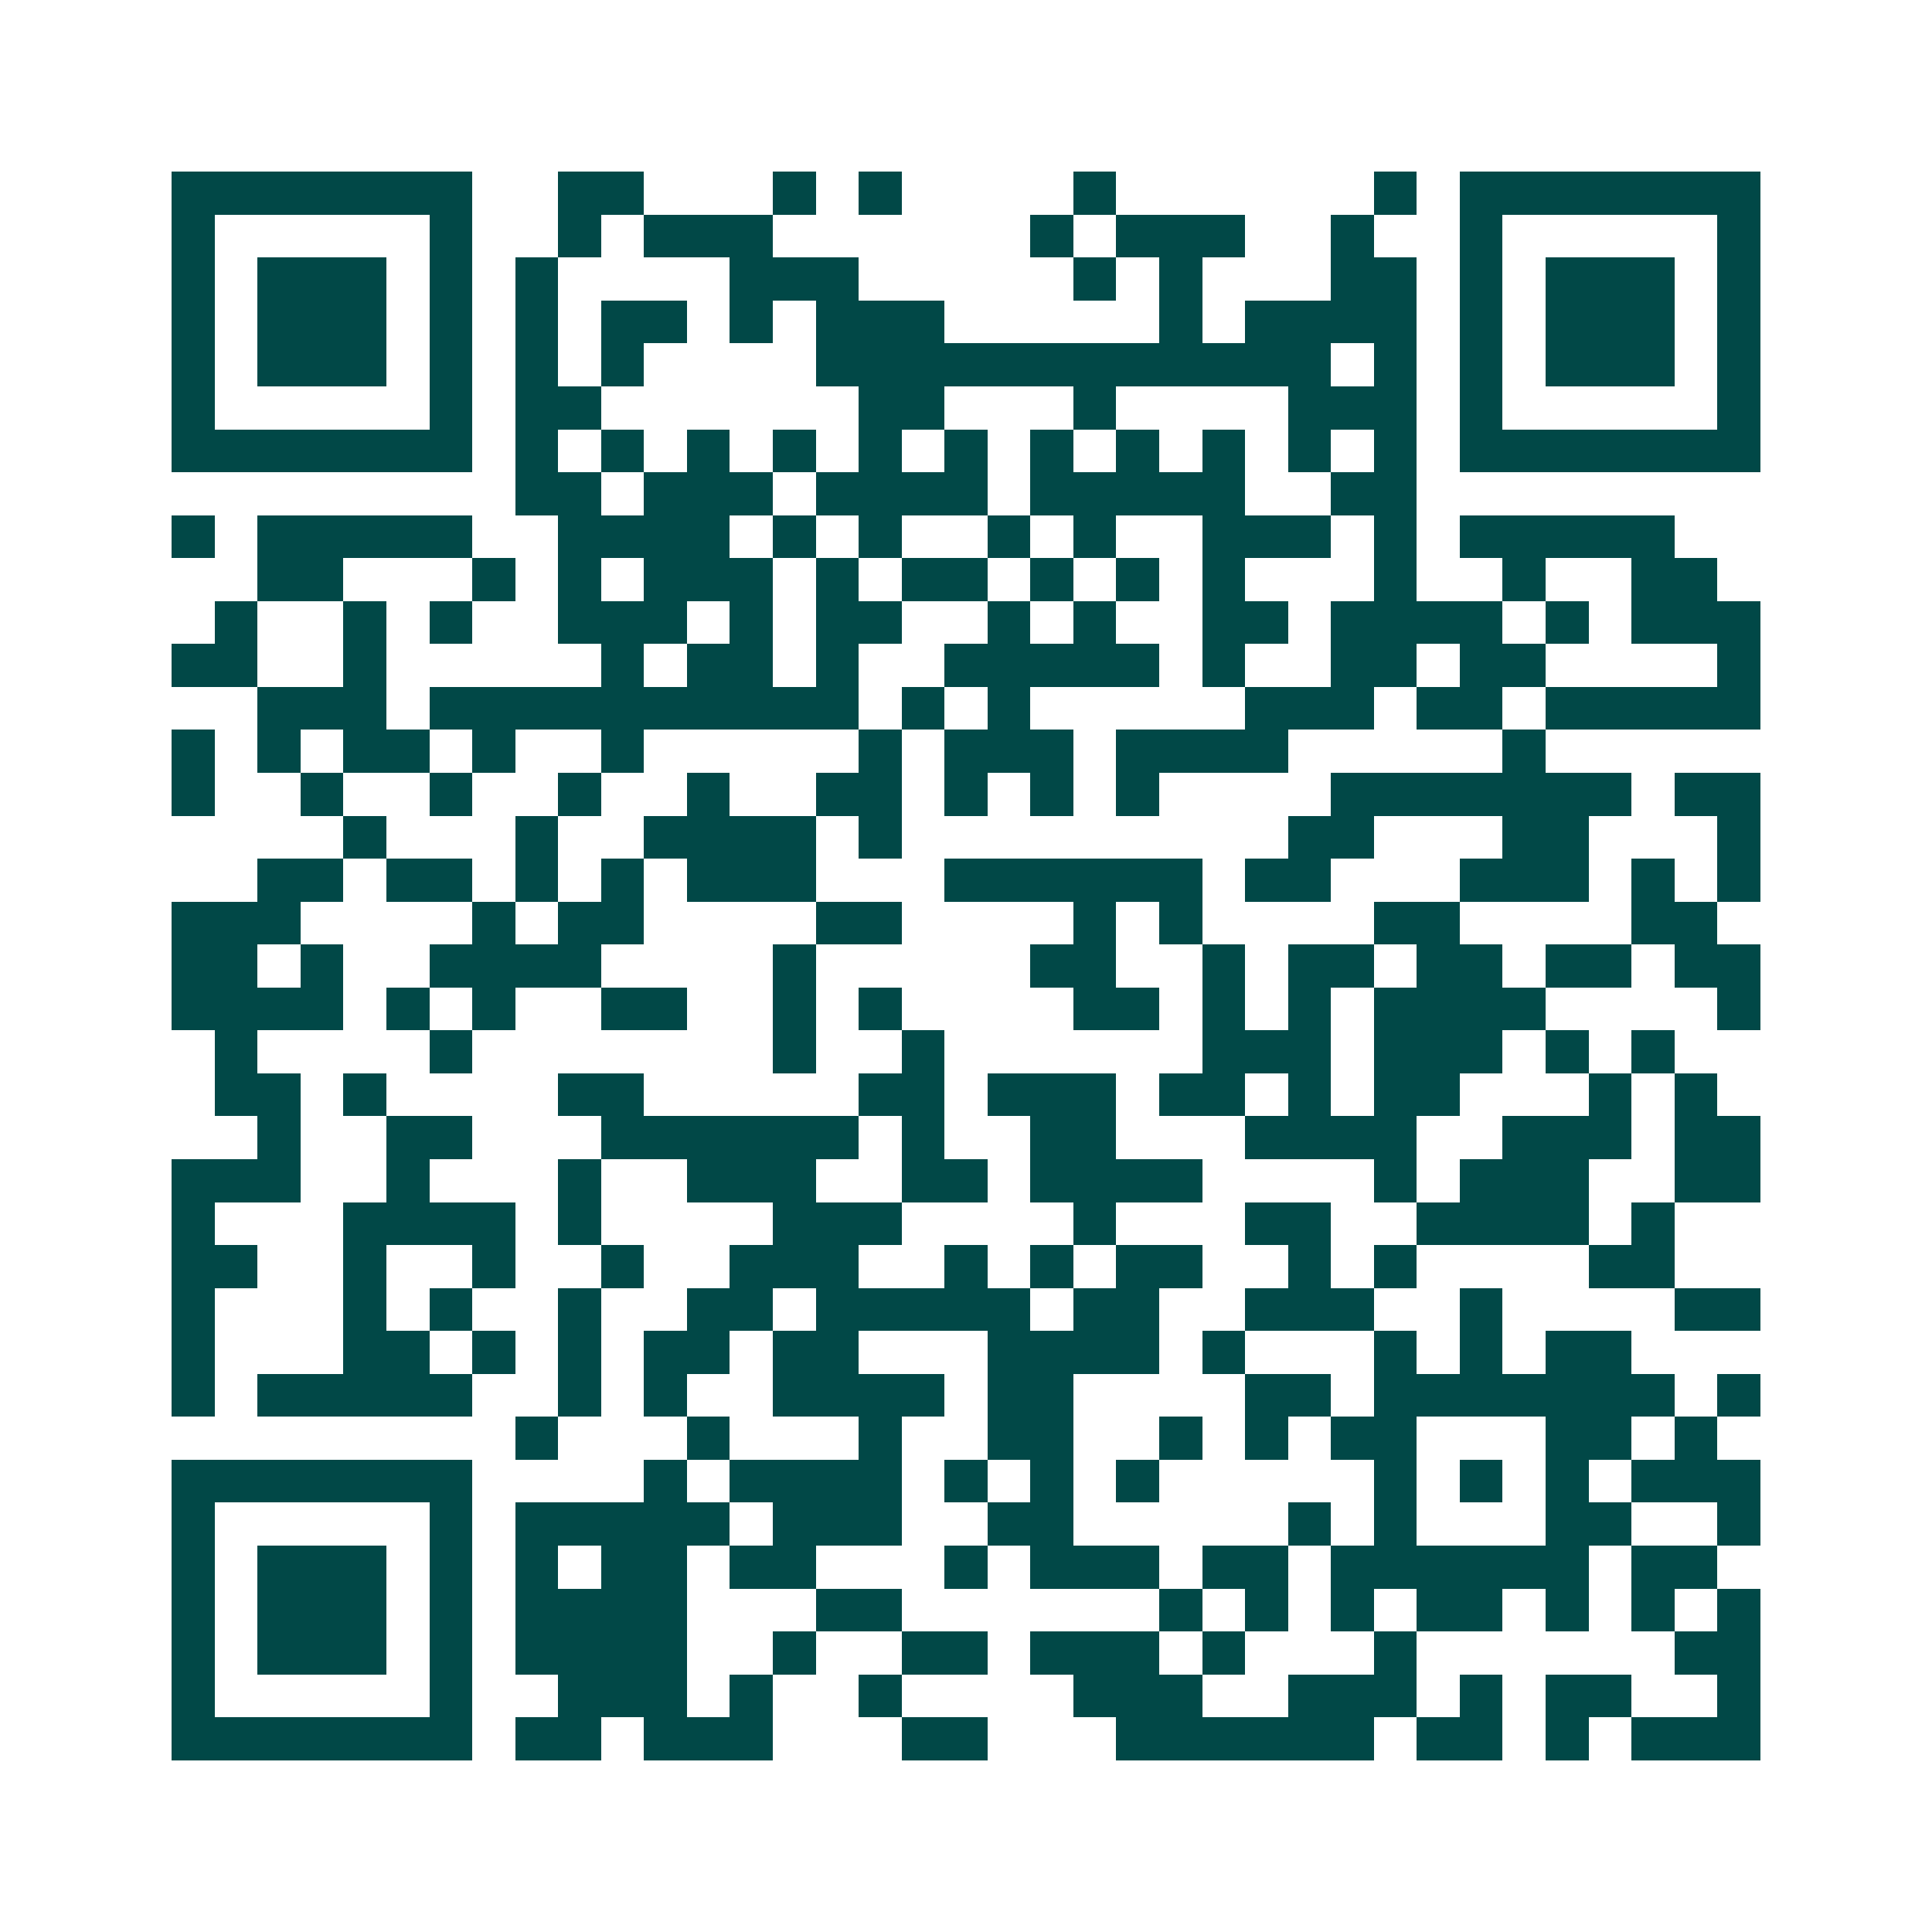 <svg xmlns="http://www.w3.org/2000/svg" width="200" height="200" viewBox="0 0 45 45" shape-rendering="crispEdges"><path fill="#ffffff" d="M0 0h45v45H0z"/><path stroke="#014847" d="M4 4.5h7m2 0h2m3 0h1m1 0h1m4 0h1m6 0h1m1 0h7M4 5.5h1m5 0h1m2 0h1m1 0h3m6 0h1m1 0h3m2 0h1m2 0h1m5 0h1M4 6.5h1m1 0h3m1 0h1m1 0h1m4 0h3m5 0h1m1 0h1m3 0h2m1 0h1m1 0h3m1 0h1M4 7.5h1m1 0h3m1 0h1m1 0h1m1 0h2m1 0h1m1 0h3m5 0h1m1 0h4m1 0h1m1 0h3m1 0h1M4 8.5h1m1 0h3m1 0h1m1 0h1m1 0h1m4 0h12m1 0h1m1 0h1m1 0h3m1 0h1M4 9.5h1m5 0h1m1 0h2m6 0h2m3 0h1m4 0h3m1 0h1m5 0h1M4 10.5h7m1 0h1m1 0h1m1 0h1m1 0h1m1 0h1m1 0h1m1 0h1m1 0h1m1 0h1m1 0h1m1 0h1m1 0h7M12 11.5h2m1 0h3m1 0h4m1 0h5m2 0h2M4 12.5h1m1 0h5m2 0h4m1 0h1m1 0h1m2 0h1m1 0h1m2 0h3m1 0h1m1 0h5M6 13.5h2m3 0h1m1 0h1m1 0h3m1 0h1m1 0h2m1 0h1m1 0h1m1 0h1m3 0h1m2 0h1m2 0h2M5 14.5h1m2 0h1m1 0h1m2 0h3m1 0h1m1 0h2m2 0h1m1 0h1m2 0h2m1 0h4m1 0h1m1 0h3M4 15.5h2m2 0h1m5 0h1m1 0h2m1 0h1m2 0h5m1 0h1m2 0h2m1 0h2m4 0h1M6 16.5h3m1 0h10m1 0h1m1 0h1m5 0h3m1 0h2m1 0h5M4 17.5h1m1 0h1m1 0h2m1 0h1m2 0h1m5 0h1m1 0h3m1 0h4m5 0h1M4 18.5h1m2 0h1m2 0h1m2 0h1m2 0h1m2 0h2m1 0h1m1 0h1m1 0h1m4 0h7m1 0h2M8 19.5h1m3 0h1m2 0h4m1 0h1m9 0h2m3 0h2m3 0h1M6 20.5h2m1 0h2m1 0h1m1 0h1m1 0h3m3 0h6m1 0h2m3 0h3m1 0h1m1 0h1M4 21.5h3m4 0h1m1 0h2m4 0h2m4 0h1m1 0h1m4 0h2m4 0h2M4 22.5h2m1 0h1m2 0h4m4 0h1m5 0h2m2 0h1m1 0h2m1 0h2m1 0h2m1 0h2M4 23.5h4m1 0h1m1 0h1m2 0h2m2 0h1m1 0h1m4 0h2m1 0h1m1 0h1m1 0h4m4 0h1M5 24.5h1m4 0h1m7 0h1m2 0h1m6 0h3m1 0h3m1 0h1m1 0h1M5 25.5h2m1 0h1m4 0h2m5 0h2m1 0h3m1 0h2m1 0h1m1 0h2m3 0h1m1 0h1M6 26.5h1m2 0h2m3 0h6m1 0h1m2 0h2m3 0h4m2 0h3m1 0h2M4 27.5h3m2 0h1m3 0h1m2 0h3m2 0h2m1 0h4m4 0h1m1 0h3m2 0h2M4 28.5h1m3 0h4m1 0h1m4 0h3m4 0h1m3 0h2m2 0h4m1 0h1M4 29.5h2m2 0h1m2 0h1m2 0h1m2 0h3m2 0h1m1 0h1m1 0h2m2 0h1m1 0h1m4 0h2M4 30.5h1m3 0h1m1 0h1m2 0h1m2 0h2m1 0h5m1 0h2m2 0h3m2 0h1m4 0h2M4 31.5h1m3 0h2m1 0h1m1 0h1m1 0h2m1 0h2m3 0h4m1 0h1m3 0h1m1 0h1m1 0h2M4 32.5h1m1 0h5m2 0h1m1 0h1m2 0h4m1 0h2m4 0h2m1 0h7m1 0h1M12 33.5h1m3 0h1m3 0h1m2 0h2m2 0h1m1 0h1m1 0h2m3 0h2m1 0h1M4 34.5h7m4 0h1m1 0h4m1 0h1m1 0h1m1 0h1m5 0h1m1 0h1m1 0h1m1 0h3M4 35.5h1m5 0h1m1 0h5m1 0h3m2 0h2m5 0h1m1 0h1m3 0h2m2 0h1M4 36.5h1m1 0h3m1 0h1m1 0h1m1 0h2m1 0h2m3 0h1m1 0h3m1 0h2m1 0h6m1 0h2M4 37.5h1m1 0h3m1 0h1m1 0h4m3 0h2m6 0h1m1 0h1m1 0h1m1 0h2m1 0h1m1 0h1m1 0h1M4 38.5h1m1 0h3m1 0h1m1 0h4m2 0h1m2 0h2m1 0h3m1 0h1m3 0h1m6 0h2M4 39.5h1m5 0h1m2 0h3m1 0h1m2 0h1m4 0h3m2 0h3m1 0h1m1 0h2m2 0h1M4 40.5h7m1 0h2m1 0h3m3 0h2m3 0h6m1 0h2m1 0h1m1 0h3"/></svg>
